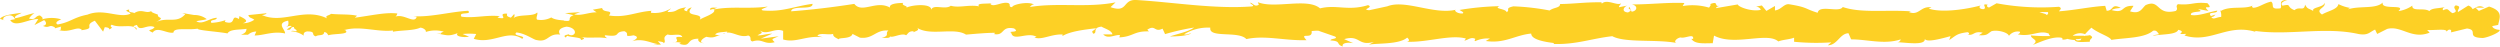 <svg xmlns="http://www.w3.org/2000/svg" viewBox="0 0 457.33 8.56"><g id="bfaf9b42-6209-4f2a-b69e-23c586a1a15f" data-name="Layer 2"><g id="af0d7365-043f-4f2b-bd11-21d6e5fbdabd" data-name="Layer 1"><path d="M418.4,0c-1.79,0-.84,1-1.22,1.52-2.14.28-1-.72-1.72-1.22-1.33.26-2.35,1.16-3.35,1.12-.07-.16-.27-.22,0-.42-1.41.77-4.18,0-5.83,1a.61.61,0,0,1-.21-.24,2.16,2.16,0,0,1,.25,1.34c-.8,0-1.49.62-1.79,0,.49,0,.53-.24.76-.44l-.84.28c-.75-.92,1.15-.32,1.15-1-1.64.3-3.55,1.06-4.8.8-.27-.9,2.93-.3,1.26-1.1L404,2c-1.48-1.41,1.18.1-.18-1.41C401.26.3,401,1,398.41.76c-.58.5.19.74-.39,1.24-3.62.89-2.85-2.26-5.52-1.06-.69.59-1,1.73-2.85,1.13l.64-1c-2.47-.1-1.41,1.46-4,.78.46-.4,1.94-.34,1.57-.46-1.68-.8-1.19.58-2.48.58l-.27-.9c-2.63.14-5.54.79-8.46,1,.16-.27.66-.55,0-.83A44.55,44.55,0,0,1,365.24.6l-1.36.77c-.31,0-.58-.35-.24-.5-1.38-.29-.07.5-.74.8-.78.05-1-.45-.54-.68-2.44.66-7,1.42-9.53.59l.5-.23c-2-.32-2.26,1.59-4.12.86l.36-.13c-4.35-.34-9.15.37-12.47-.8-.63,1.12-4.31-.5-4.59,1.06-2.48-.77-1.77-1-5.27-1.57-.93-.07-1.39,1-2.54,1.14V1.09L323.13,2l-.83-1-1.09.21c.44,0,.92.37.86.6-1.7.37-4.13-.57-4.17-1l-4,.68c.09-.32.76-.44,1.29-.64-2.14.83-.39-.86-2.35-.1.26.18-.14.48-.19.65a10.67,10.67,0,0,0-4.84-.29l.32-.56c-3-.14-6.26.27-9.59.26,1.19.26.92,1.23-.06,1.33l-.39-.86c-.63.53,1,.32-.27,1-1.25-.1-.84-1-.13-1.26l-1.51.3c-.09-.26.27-.39.36-.72-.62.54-2.61-.86-3.51.07l-.09-.26c-3.33,0-4.84.29-7.55.33,0,.74-1.11.58-1.92,1.18a43.17,43.17,0,0,0-6.61-.76c-1.69.37-.5.63-1.25,1.07-.13-.67-2.53-.61-1.28-1.1a50,50,0,0,0-7.33.69c.39.28.84.4.61.63-.66.11-1.51-.29-1.41-.61l.17-.07c-4.09,1-9.45-2-12.71-.56l.19-.07-3.38.73c-1.56-.12.93-.51-.22-.93-3.65,1.13-5.76-.16-8.77.59-2.32-2-8.24.14-11.38-1.13l.18.47c-.81.46-1-.27-1.58-.38.09.37.88.42.38.68C222.21,1.69,214.9.43,207.86,0c-2.58-.13-1.46,2.43-4.71,1.31l.92-.88c-5.2,1.05-10.63,0-15.71.86.3-.2.31-.47.8-.46-1.07-.64-4,0-4,.48-.79-.05-.18-.46-.67-.73-1.08-.37-2.71.81-3.28.18-.1-.1.3-.2.5-.25-.7.3-3.27-.08-2.6.65-1.91-.35-3.65.33-5.18-.11-1,.82-3.27-.39-3.58.77.14-1.2-3.35-1-4.56-.41.41-.36-1-.37-.57-.87-1.38,0-2.64.24-2.4.85-2.54-1.43-5.11,1.15-6.54-.68-4.09.64-7.88,1.08-11.56,1.36.13-1.2,4.07-.12,3.91-1.37-3.49.49-5.51,1.51-9,1.22-.9-.16.51-.51.81-.72-3.49.49-6.75-.11-9.85.54,0-.11.34-.23.66-.32-.61,0-1.42-.17-1.35.37l.59-.15c1,.79-2.43,1.64-2.54,2.06,1-1.55-3.06-.39-1.41-2.35-.41.1-.91.35-.82.72-.6-.11-.79-.32-.18-.73-2.19.29-1.41.87-3.4.86,0-.27.41-.37.61-.68a5.57,5.57,0,0,1-3.69.81c.1-.16-.1-.37.4-.36-2.88.08-4.91,1.36-8.07.86.93-1.14-1.08-.37-1.24-1.36l-1.7.3.68.48c-1.49,0-2.81.7-4.09.37l1.11-.4-2.79.18,1.58.38c-1.51.51.16,1.25-1.82,1,.4-.1-1.49,0-2.27-.59h0a4,4,0,0,1-2.6.4c-.29-.32.23-1.09,0-1.3-.72.82-3.49.22-4.41,1.1a.72.72,0,0,0,.23-.83l-.61.67c-.69-.21-.8-.32-.68-.73-2.08-.12.66,1.25-1.81.71.2,0,.1-.15.51-.25-2.48-.28-4.78.42-7.06.09-.67-1,2-.24,1.22-1.08-3.28.18-6.79,1.19-10,1l.59.11c-.44,1.4-2.36-.69-4,0,.39-.11.51-.78.41-.62-2.18-.23-4.44.34-7.74.78l.41-.36c-1.28-.32-3.37-.18-4.75-.35-.41.36-1.2.3-.72.83-4.27-2.06-8.14,1.1-11.92-.61.45,0,1.08-.32.72-.32l-3.22.33c.25.61.42.37,1.1.85a3.63,3.63,0,0,1-2.12.64c1.45-.4,0-1-.64-1.32.11.19-.11.39,0,.58C42,2.44,43.42,4.75,41.13,4l.12-.32a9.08,9.08,0,0,1-2.58.5c-.39-.71.91-.33,1-.92-1.3,0-2.57,1.34-3.75.64.56-.2,1.35-.2,1.9-.4a3.64,3.64,0,0,0-2.38-.75h.09l-2.2-.37.56.22c-1.63,1.84-3.32.34-5.52,1.54,2.14-1.14.35-.66.52-1.46-.56-.22-1.42-.47-1.17-.69-1,.64-1.74-.51-3.2.43-.07-.26-1.11,0-.88-.67-1.35.2.32.45.21.77C21.77,3.42,19,1.47,16,2.68c-2.58.5-3.06,1.37-5.45,1.8-.81-.41.66-.94.66-.94a6.2,6.2,0,0,0-3.52,0c.25-.23,0-.42-.38-.71-1,.07-.66.94-2,.56a3.4,3.4,0,0,1,1-1c-1.16.23-2.31.71-3.51.95-.32-.45.72-.69,1.15-1C2.56,2.54.41,2.75,0,3.46l.86.25C.37,3.71.61,3.1,1,3c1.16-.55,1.67.25,1.74.51l-.86.16C2.73,5.16,5.29,3.4,7,3.49L6.3,4.59l1.77-.91c.37.28.63.9-.22,1.06C9.09,5.28,8.94,4.35,10,5c.11.09.06.14,0,.19l1.21-.33c-.24.23.2.78-.54.62,2.17.63,3.49-.83,4.31,0l-.18.06c3-.37.29-.81,2.55-1.75l1.51,2,.3-.81c.31,0,.92.09.81.41,1.15-.55-.2-.35.47-.87,1.5.74,4.12-.34,4.46.94.53-.61-1.43-.47.16-.9.46,1.39,1.85-.23,3.21.4-.42.72-1.71.34-.34,1,.82-1.21,2.65.26,3.8,0,.06-1,2.51-.4,4.44-.72-.13.32,3.63.53,5.43.87l-.06.16c.35-1,2.21-.78,3.56-1-.06.59-.3.82-1,1.08h1.27a2.33,2.33,0,0,1,1.51-.58l-.31.72c1.68,0,3.4-.85,5.57-.37.12-.68-1.73-1.88.57-2.34.08.37.17,1-.43,1.15.19,0,.7-.31,1.09-.15l-.91.61c1,.27.51-.51,1.31-.45,0,.52.58.37.47.78-.2.05-.69-.21-1,0a4.53,4.53,0,0,1,2.33.8c-.08-.3,0-.7.65-.77,1.69,0,.58.63,1.57.9.41-.37,1.48,0,1.51-.77.5,0,.59.37.78.58.87-.35,4.08-.1,3.09-.93l-.22-.06h.14c2.87-.78,6,.44,8.79.11V5.8c1.7-.3,3.77-.18,5-.74.5,0,1.18.48,1,.79a5.66,5.66,0,0,1,3.31-.06c-1.3.46.45.4-1.34.33,1.69.23,2.07.65,3.88-.07-.62.67,1.27.85,2.07.65l-1.18-.48a13,13,0,0,1,2.49,0l-.44.88c3.45,1.07,6.22-1.82,8.85,0,.91-.62-1.88-.44-1.06-1.16,1.59.12,3.24,1.39,3.73,1.39,2.18.49,2-1.29,4.3-1-.29-.32-.56-1.15,1.14-1.45,1.59.12,2,1.32,1,1.57-.38,0-.57-.08-.55-.18-.51.11-1.19.25-.56.59l.21-.32c.79.32,3,.29,2.46.8,1.2-.29.51-.51-.38-.67,2,.45,3.18,0,5.28.32-.34-.18-.64-.55-.31-.54,3.07.39,1.35-.6,3.43-.74,1.19.48-.42,1.15,1.68.75,1.28.32.27.83-.24,1.08,1.91-.6,3.57.4,4.66.51l-1,.26a6.12,6.12,0,0,1,1.6-.15l-.58-.63c.59.11,1.09.12,1.08.38.61-.41-.46-1,.74-1.61.79.32,2.4-.34,2.67.49-2.47-.28.28.84-1.82,1a3.74,3.74,0,0,1,1.49,0c.09.09-.08.17-.24.22,2.37.74,1.09-.94,3.54-.93-.31.47.57.89,1,.79-1,0-.47-.78.44-1.14,1.57.37,1.71-.27,2.53-.23l-.94-.17c.32-.47,1.11-.41,2.21-.55.09.36-1,.25-.61.41,1.22-.83,2.75.85,4.45.3.79.31.08.88.77,1.09,1.91-.6,2.06.65,4.07.14-.58-.63-.68-.47.73-1.09l-3.29.45,2.11-.92c-1,0-2.1.4-2.69.29,1-.52.9-.36.43-.88,1.36.94,2.69-.55,4.26.08l0,1.57c2.37.69,4.2-.8,7.27-.41l-1-.27c.41-.62,1.9-.09,2.89-.34-.09.52.53.71,1,1-.05-.39,2.25,0,2.53-1l1.36.69c2.48.28,2.83-1.49,5.21-1.31-.71.56.37.93-1.23,1.34.8,0,1.51.1,1.52-.26.47.32,2.21-.71,2.94-.21.33-.23.44-.78,1.34-.73.09.1,0,.26,0,.26,0-.26,1.4-.36.62-.93,2.45,1.63,6.84-.12,9,1.28C178.3,6.2,180.39,6,182,6c-.1.15,0,.26-.31.2,2.18.49,1.34-1.5,3.81-1,1.26.84-1.31.45-.52.77.34,1.72,3-.23,4.64.77l-.4.1c1.27.58,3.1-.65,5.18-.53,0,0-.1.15,0,.26,1.42-.87,4.11-1.16,6.11-1.41-.62.68-.91.36-.53,1,.89-.09-.26-1.09,1.52-1.29.59.37,1.88.69,2,1.42h-1.69c.86.94,2.18,0,3.07.13l-.11.42c2.58-.14,2.62-1.18,5.4-1.1l-.29-.31c1.52-1,1.27.57,2.79-.19l.46,1a41.87,41.87,0,0,1,5.3-1.2c-1,.77-3.12,1.17-4.42,1.63,1,0,3.38-.08,3.89-.6-.4.11-.9.36-1.29.2a8.34,8.34,0,0,1,4.8-1.21c-.36,2,5.15.51,6.59,2.09,3.5-.75,6.94.32,11,.2-1.44-1.58,1.19,0,.94-1.67,1-.1,1.32-.07,1.4,0l2.88,1c.68.47-.9.35-.82.72,2.08.12.88.68,2.25,1.11-.28-.58.73-.83,1.91-.61l-1.67-.74c2.91-.86,2.51,1.36,5.44.5l-.92.51c1.5-.3,5.54,0,7-1.29.26.19.62.63-.05.75,3.6.19,8-1.38,10.8-.58l-.28.39c.67-.11,1.17-.74,2-.34,0,.16-.27.39,0,.42a5.32,5.32,0,0,1,2.67-.47l-.76.45c3.5.52,5.38-1.09,8.32-1.36,0,1.17,2.75,1.55,4.12,1.73v.17c4.08.14,6.93-1,10.71-1.42,2.34,1.26,7.95.53,11.72,1.23-.58-.21.09-.9.76-1,.88.24,2.45-.81,2.31.26h-.32c.67,1.05,2.49.77,3.9.8l.24-1.4c3.71,2,9.73-.74,11.76,1.07.89-.35,2-.34,2.89-.69v.75a41.73,41.73,0,0,0,6.8.11l-.63.53c1.73,0,2.19-2.16,3.78-2.2l.48,1.12c3,0,6.08,1,9.07,0a.66.66,0,0,1-.63.53c1.42,0,5.5.75,5-.78,0,1,3.12.1,4.75-.34l-.25.73c1.37-.94,1.42-1.19,3.34-1.45.45.09.4.58-.21.4,1.52.38,1.19-.7,3-.31l-.69.47c1.56.06,1.44-.19,2.3-.74,1-.3,3,.18,3.19.85a2,2,0,0,1,2-.76c.12.25-.21.41-.38.49,2.61.5,3.88-.86,5.68-.14a.52.52,0,0,0,.3.44,30.69,30.69,0,0,1-3.59-.11c0,.68,1.68.8.35,1.74,1.34-.51,3.64-1.63,5.28-1.31a1,1,0,0,1,.21.24l-.17.07a1.9,1.9,0,0,0,1-.11,6.13,6.13,0,0,0,1.35.21c.19.56,1.92.3,2.76.33-.07-.74,1-.63,0-1.24.13,0-.16.09-.72.12a1.05,1.05,0,0,0-.35.08V6.54l-2.07,0a2.29,2.29,0,0,1,2.27-.28,16.56,16.56,0,0,1,1.17-1.2c1.14,1,3.35,1.6,3.65,2.24,2.56-.42,6-.28,7.62-1.67.73-.18.83.4,1.11.61-.42.14-.92.12-1.15.32,1.45-.35,4.3-.14,4.65-1.11,1.82.44-1,.9,1.48.74l-.34.3c4.95,1.56,8-2.49,13.52-.49-.38-.13-.57-.18-.65-.35,6.25.89,12.88-.82,19,.58,1.75.28,1.94-.34,3-.82l.38.8,1.83-.92c2.59-.68,4.49,2,7.77.68L444,5.48c1.18.11,3.73-.31,3.54.31.12-.1.38-.56.85-.28v.41l2.9-.71c2.24.3-.35,1.66,2.92,1.74,1.22-.16,3.47-1.22,3-1.5-.49,0-1.25-.26-1.29-.68L457,4.56c.21-1.23,1.06-2.5-1.67-3.36L453.46,2l-.61-.6h1.6c-.91-.56-1.48-.06-2.13.28a1.23,1.23,0,0,0-.8-.66l-1.87,1.18c-.22-.48.84-1-.41-1.22-.88.54.84,1.08-.61,1.43-.92-.55-.65-1-1.72-.53-.15-.32.08-.52.5-.66-1,.38-2.52.16-3,.81-1-.69-3.22.18-3.12-1a5.89,5.89,0,0,1-2.55,1c1.59-1.39-3.28-.08-2.86-1.58-1.18,1.26-4.27.56-6.36,1.26.11-.1.34-.3.53-.24a7.39,7.39,0,0,1-2.28-.72c-.15,1-2,1.27-3,1.91-1.44-1,.88-1.21.43-2.17.07.84-2.52.83-2,1.53-1.11-.62-1-.3-1.53-1.16-.19,1.3-1,.22-1.94,1-1.6-.64-.41-1.21-2.17-.82C416.83.46,418.4,0,418.4,0ZM376.61,2.21Zm-3.51,0h1.52a.34.34,0,0,1-.11.47.36.36,0,0,1-.25,0c.19-.1-.64-.25-1.16-.46Zm7.42,5.15c-.55.1-.74,0-.81-.2a4.45,4.45,0,0,0,1-.09l.06-.09a.94.94,0,0,1-.25.43Z" fill="#fdd025"/></g></g></svg>